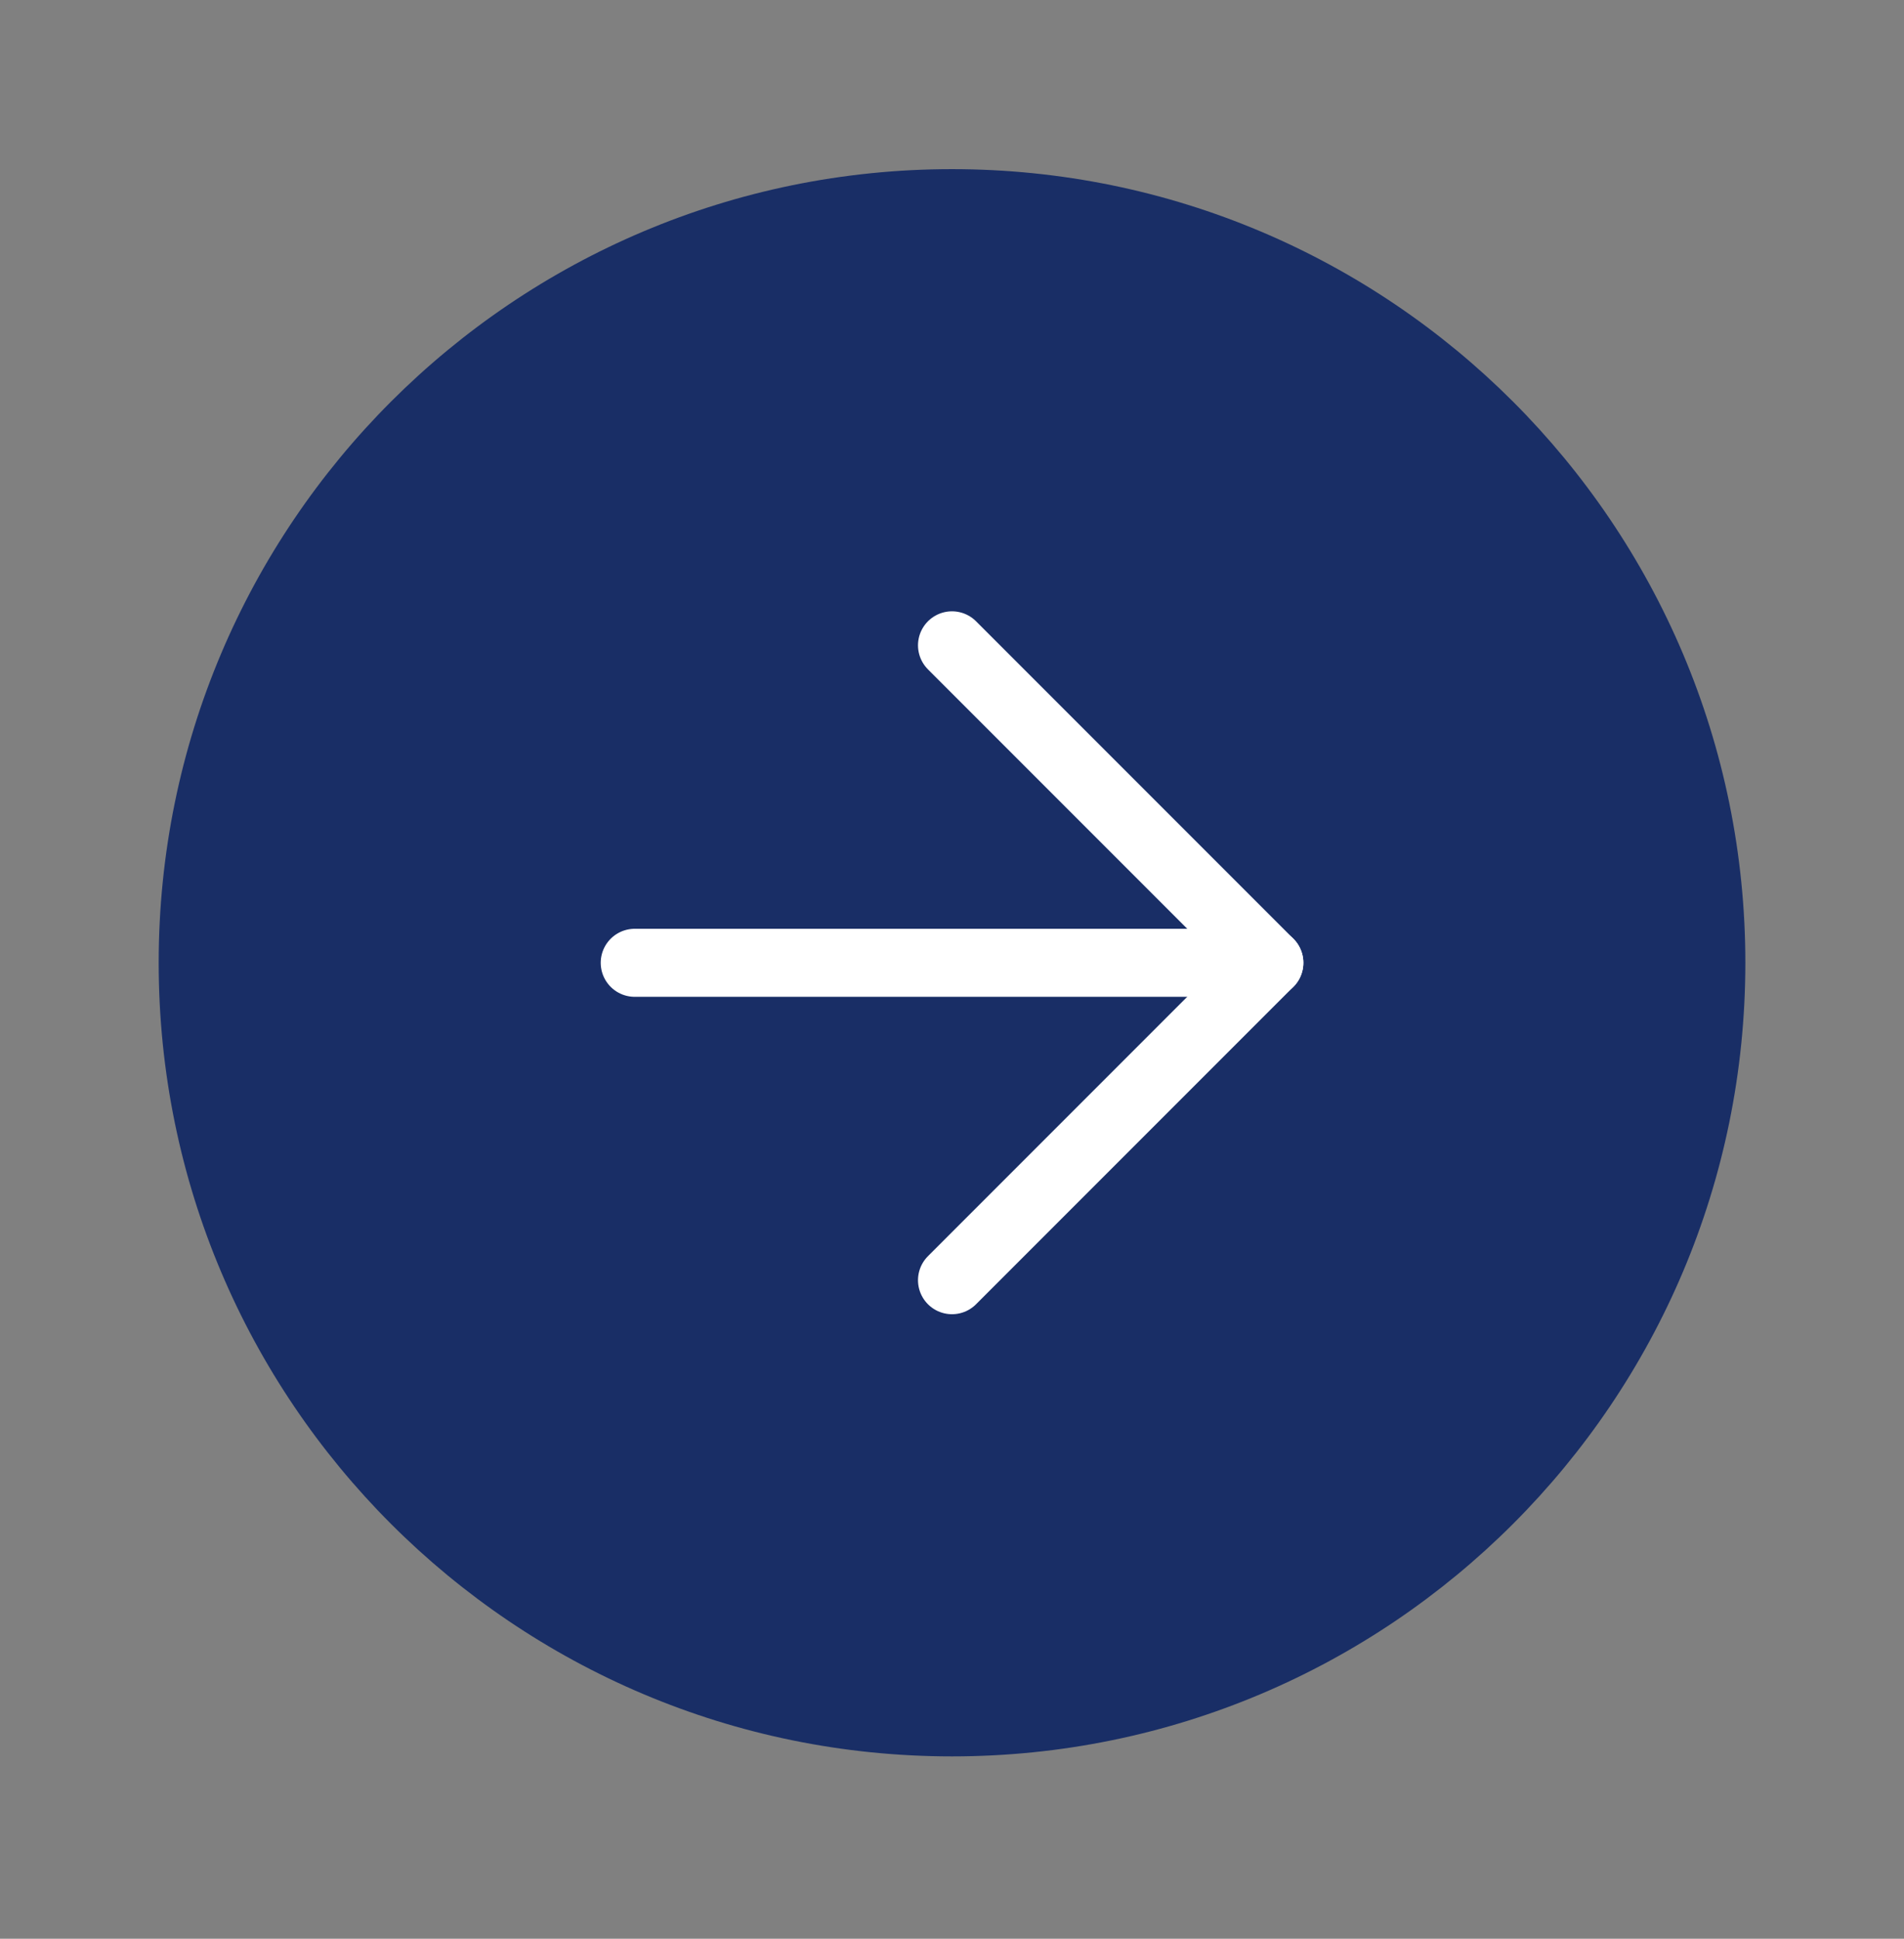 <?xml version="1.0" encoding="UTF-8"?> <svg xmlns="http://www.w3.org/2000/svg" width="56" height="57" viewBox="0 0 56 57" fill="none"><rect x="0" y="0" width="56" height="57" fill="#808080" stroke="none"/><path d="M28 51.639C40.887 51.639 51.334 41.193 51.334 28.306C51.334 15.419 40.887 4.973 28 4.973C15.114 4.973 4.667 15.419 4.667 28.306C4.667 41.193 15.114 51.639 28 51.639Z" fill="#192E66"></path><path d="M28 37.639L37.333 28.306L28 18.973" stroke="white" stroke-width="2" stroke-linecap="round" stroke-linejoin="round"></path><path d="M18.668 28.307H37.335" stroke="white" stroke-width="2" stroke-linecap="round" stroke-linejoin="round"></path></svg> 